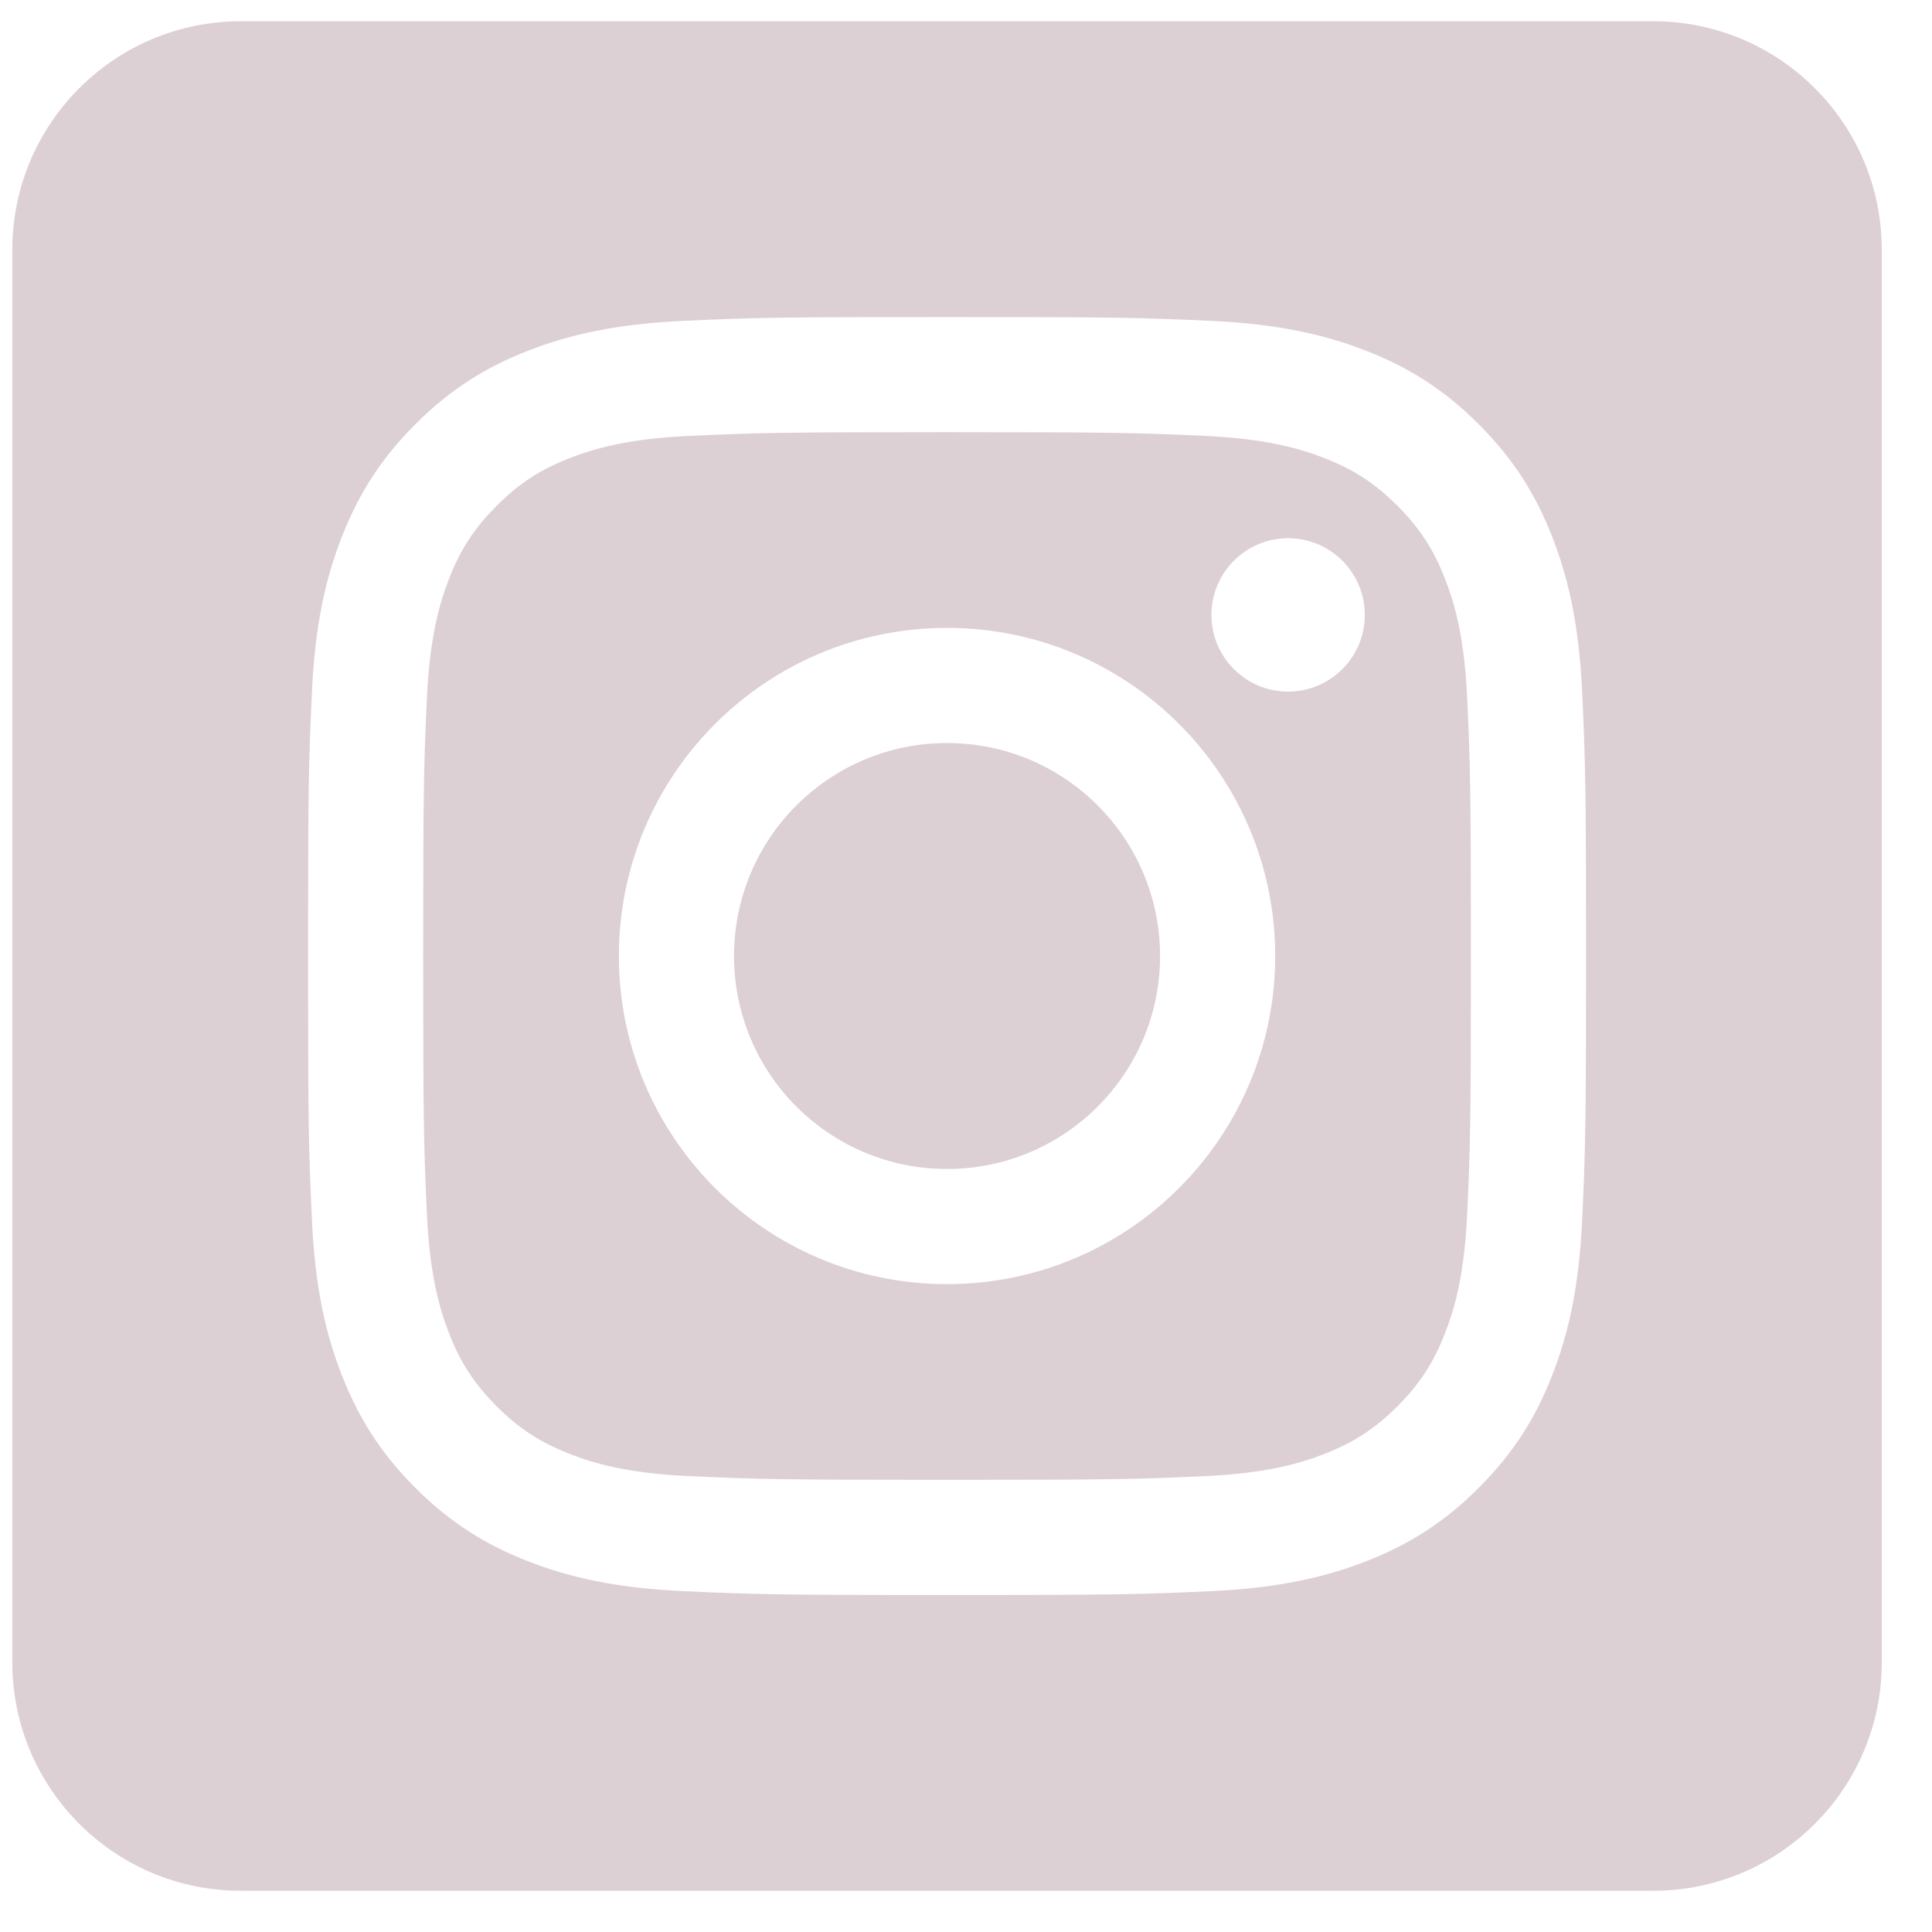 <?xml version="1.0" encoding="utf-8"?>
<svg xmlns="http://www.w3.org/2000/svg" fill="none" height="29" viewBox="0 0 29 29" width="29">
<g clip-path="url(#clip0_6761_2366)">
<path clip-rule="evenodd" d="M24.818 0.319C26.71 0.319 28.246 1.856 28.246 3.748V24.953C28.246 26.845 26.71 28.381 24.818 28.381H3.613C1.721 28.381 0.185 26.845 0.185 24.953V3.748C0.185 1.856 1.721 0.319 3.613 0.319L24.818 0.319ZM14.215 4.759C11.611 4.759 11.284 4.77 10.261 4.816C9.24 4.863 8.543 5.025 7.933 5.262C7.302 5.507 6.767 5.835 6.234 6.369C5.701 6.902 5.373 7.437 5.128 8.067C4.89 8.678 4.728 9.375 4.682 10.396C4.635 11.419 4.624 11.745 4.624 14.35C4.624 16.955 4.635 17.282 4.682 18.305C4.728 19.326 4.89 20.023 5.128 20.633C5.373 21.264 5.701 21.799 6.234 22.332C6.767 22.865 7.302 23.193 7.933 23.438C8.543 23.675 9.24 23.837 10.261 23.884C11.284 23.93 11.611 23.942 14.215 23.942C16.82 23.942 17.147 23.93 18.17 23.884C19.191 23.837 19.888 23.675 20.498 23.438C21.129 23.193 21.664 22.865 22.197 22.332C22.73 21.799 23.058 21.264 23.303 20.633C23.54 20.023 23.702 19.326 23.749 18.305C23.796 17.282 23.807 16.955 23.807 14.35C23.807 11.745 23.796 11.419 23.749 10.396C23.702 9.375 23.54 8.678 23.303 8.067C23.058 7.437 22.73 6.902 22.197 6.369C21.664 5.835 21.129 5.507 20.498 5.262C19.888 5.025 19.191 4.863 18.17 4.816C17.147 4.77 16.82 4.759 14.215 4.759ZM14.215 6.487C16.776 6.487 17.08 6.497 18.091 6.543C19.026 6.586 19.534 6.742 19.872 6.873C20.32 7.047 20.639 7.255 20.975 7.591C21.311 7.926 21.518 8.246 21.692 8.693C21.824 9.031 21.98 9.539 22.023 10.474C22.069 11.486 22.079 11.789 22.079 14.35C22.079 16.911 22.069 17.215 22.023 18.226C21.98 19.161 21.824 19.669 21.692 20.007C21.518 20.455 21.311 20.774 20.975 21.11C20.639 21.445 20.32 21.653 19.872 21.827C19.534 21.959 19.026 22.115 18.091 22.157C17.08 22.203 16.776 22.213 14.215 22.213C11.654 22.213 11.351 22.203 10.34 22.157C9.405 22.115 8.897 21.959 8.559 21.827C8.111 21.653 7.791 21.445 7.456 21.11C7.12 20.774 6.912 20.455 6.738 20.007C6.607 19.669 6.451 19.161 6.408 18.226C6.362 17.215 6.352 16.911 6.352 14.35C6.352 11.789 6.362 11.486 6.408 10.474C6.451 9.539 6.607 9.031 6.738 8.693C6.912 8.246 7.12 7.926 7.456 7.591C7.791 7.255 8.111 7.047 8.559 6.873C8.897 6.742 9.405 6.586 10.34 6.543C11.351 6.497 11.654 6.487 14.215 6.487ZM14.215 9.425C11.495 9.425 9.29 11.63 9.29 14.35C9.29 17.07 11.495 19.275 14.215 19.275C16.936 19.275 19.141 17.07 19.141 14.35C19.141 11.63 16.936 9.425 14.215 9.425ZM14.215 17.547C12.45 17.547 11.018 16.116 11.018 14.35C11.018 12.584 12.45 11.153 14.215 11.153C15.981 11.153 17.413 12.584 17.413 14.35C17.413 16.116 15.981 17.547 14.215 17.547ZM20.486 9.23C20.486 9.866 19.971 10.381 19.335 10.381C18.7 10.381 18.184 9.866 18.184 9.23C18.184 8.595 18.7 8.079 19.335 8.079C19.971 8.079 20.486 8.595 20.486 9.23Z" fill="#DDD0D4" fill-rule="evenodd"/>
</g>
<defs>
<clipPath id="clip0_6761_2366">
<rect fill="white" height="28.062" transform="translate(0.185 0.319)" width="28.062"/>
</clipPath>
</defs>
</svg>